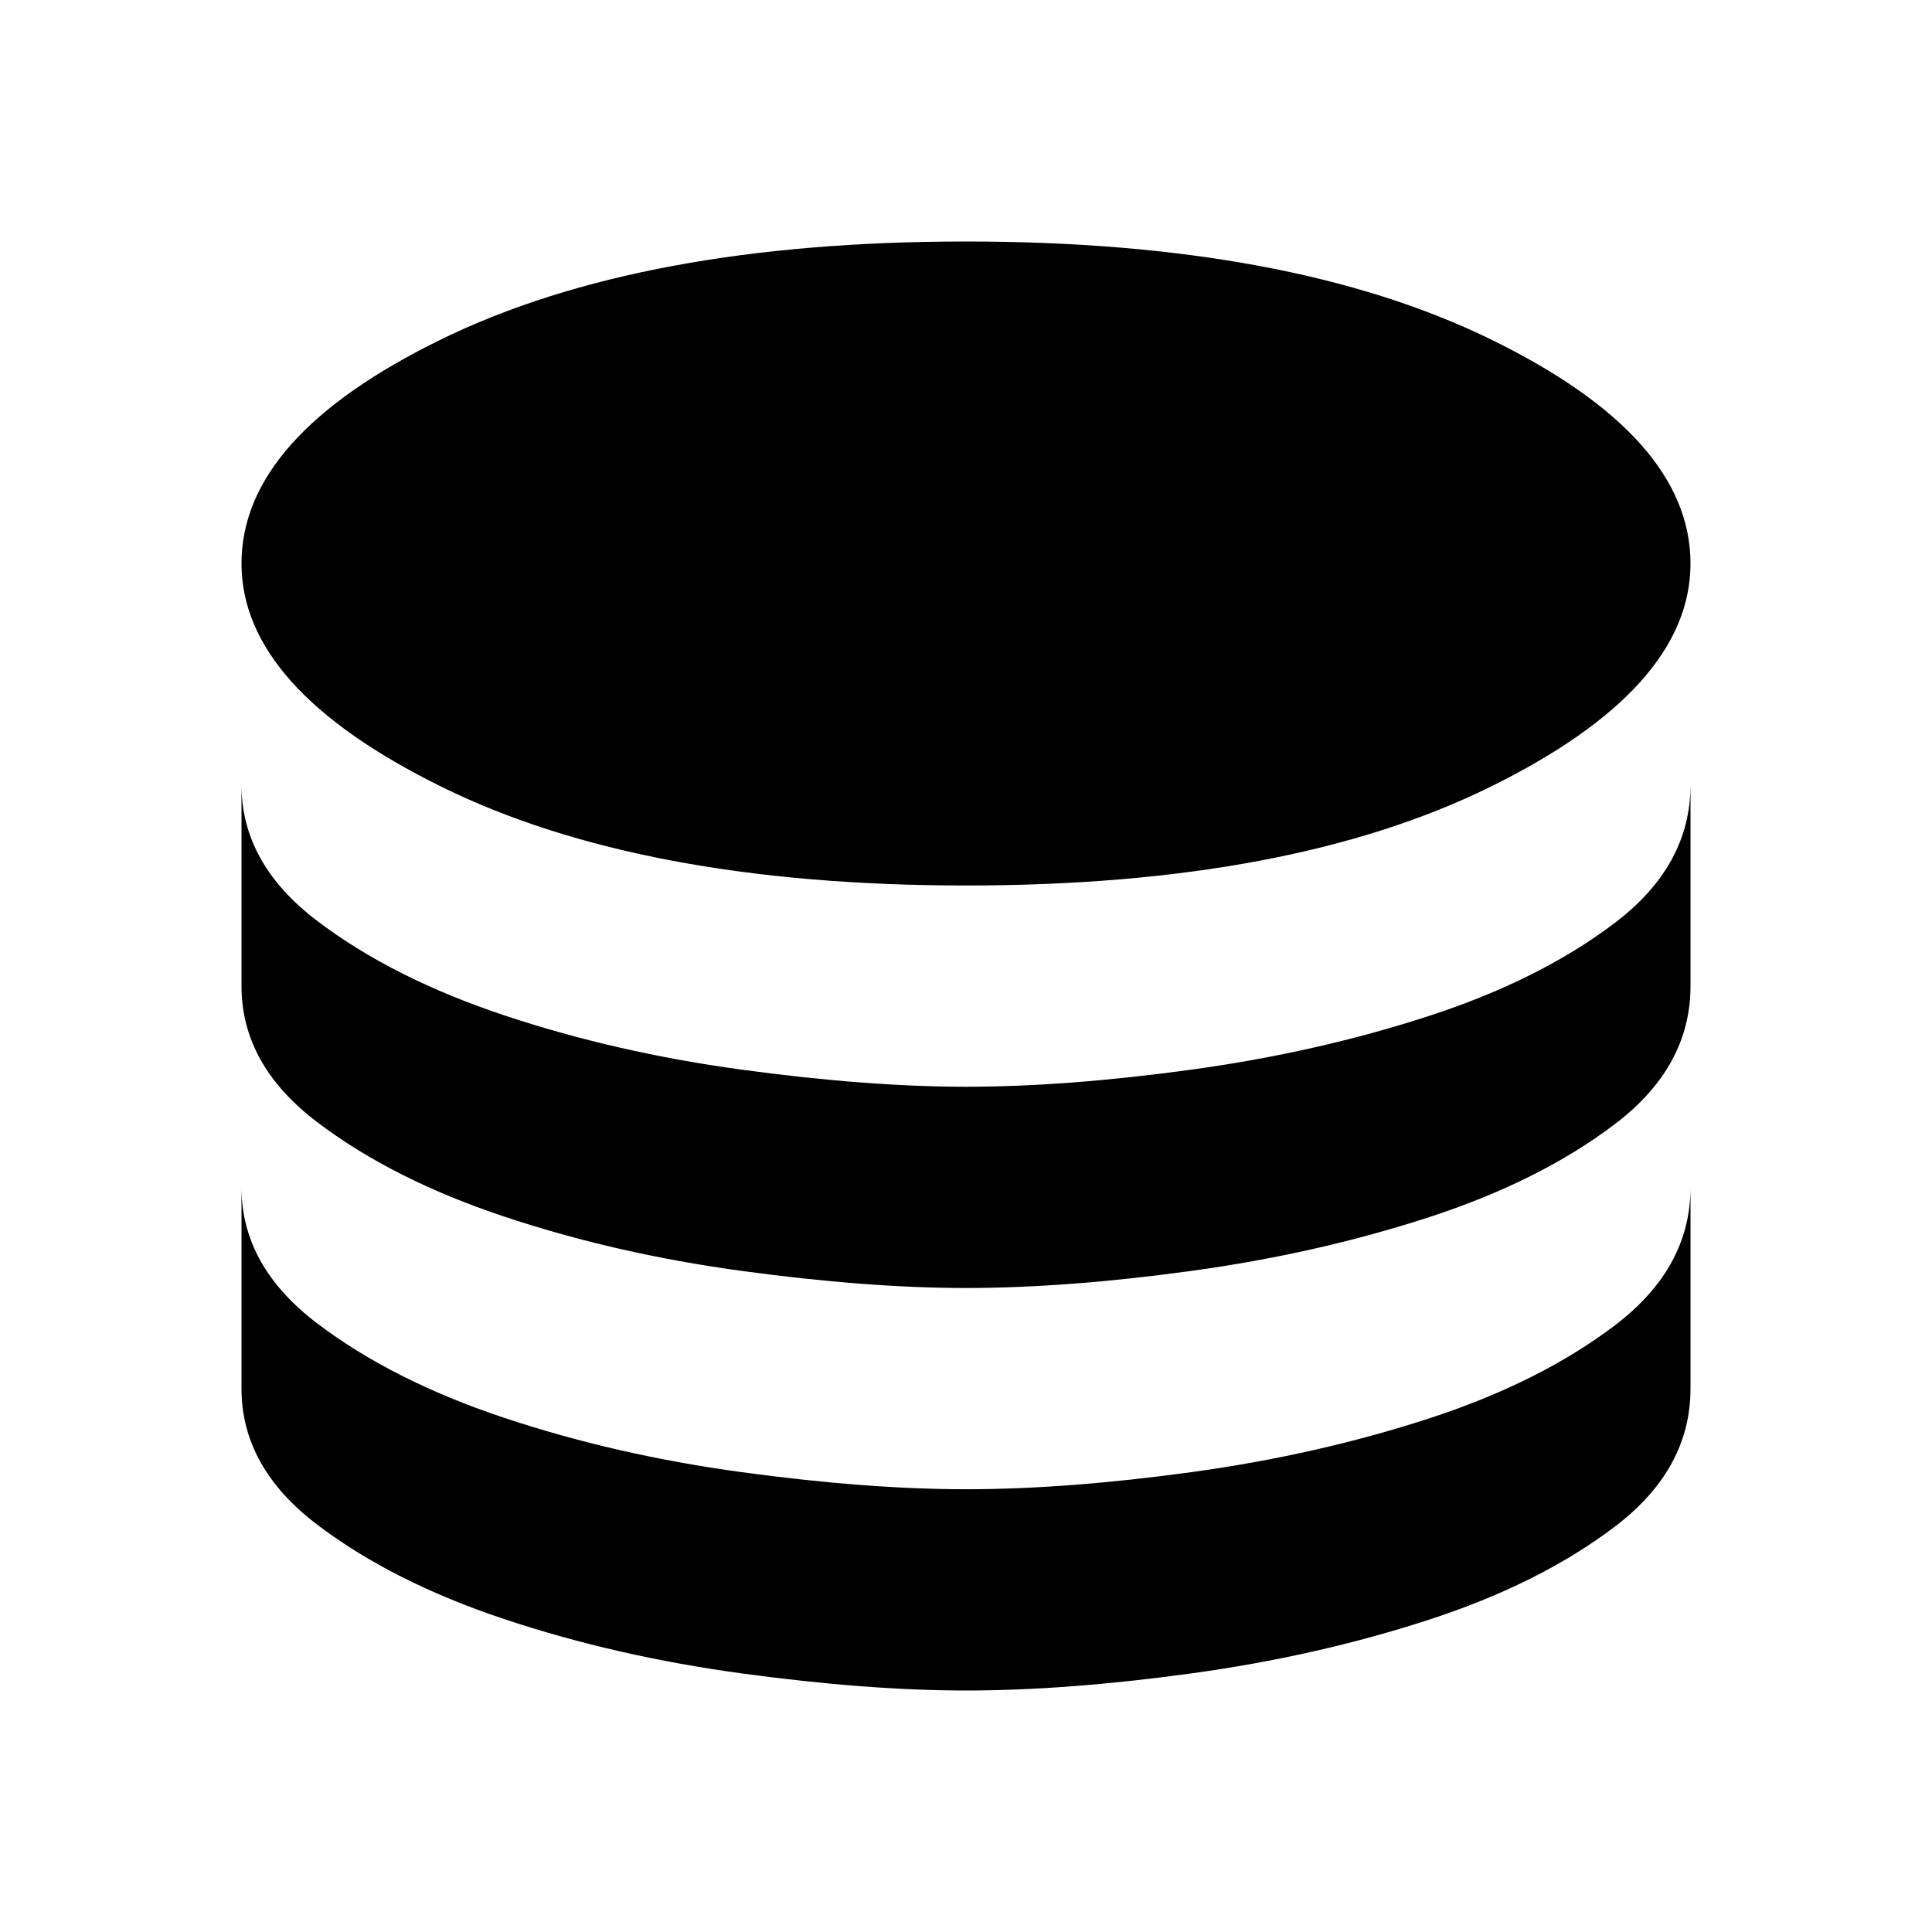 <svg xmlns="http://www.w3.org/2000/svg" width="48" height="48" viewBox="0 -960 960 960"><path d="M480-520q161 0 260.5-49T840-680q0-63-99.5-111.5T480-840q-161 0-260.5 48.5T120-680q0 62 99.5 111T480-520Zm0 100q50 0 112-8.5T709.5-455q55.5-18 93-46.5T840-570v100q0 40-37.5 68.5t-93 46.5Q654-337 592-328.5T480-320q-49 0-111.5-8.5t-118-27q-55.5-18.5-93-47T120-470v-100q0 39 37.5 67.5t93 47q55.5 18.5 118 27T480-420Zm0 200q50 0 112-8.5T709.5-255q55.5-18 93-46.5T840-370v100q0 40-37.5 68.5t-93 46.5Q654-137 592-128.5T480-120q-49 0-111.5-8.5t-118-27q-55.5-18.5-93-47T120-270v-100q0 39 37.5 67.5t93 47q55.5 18.5 118 27T480-220Z"/></svg>